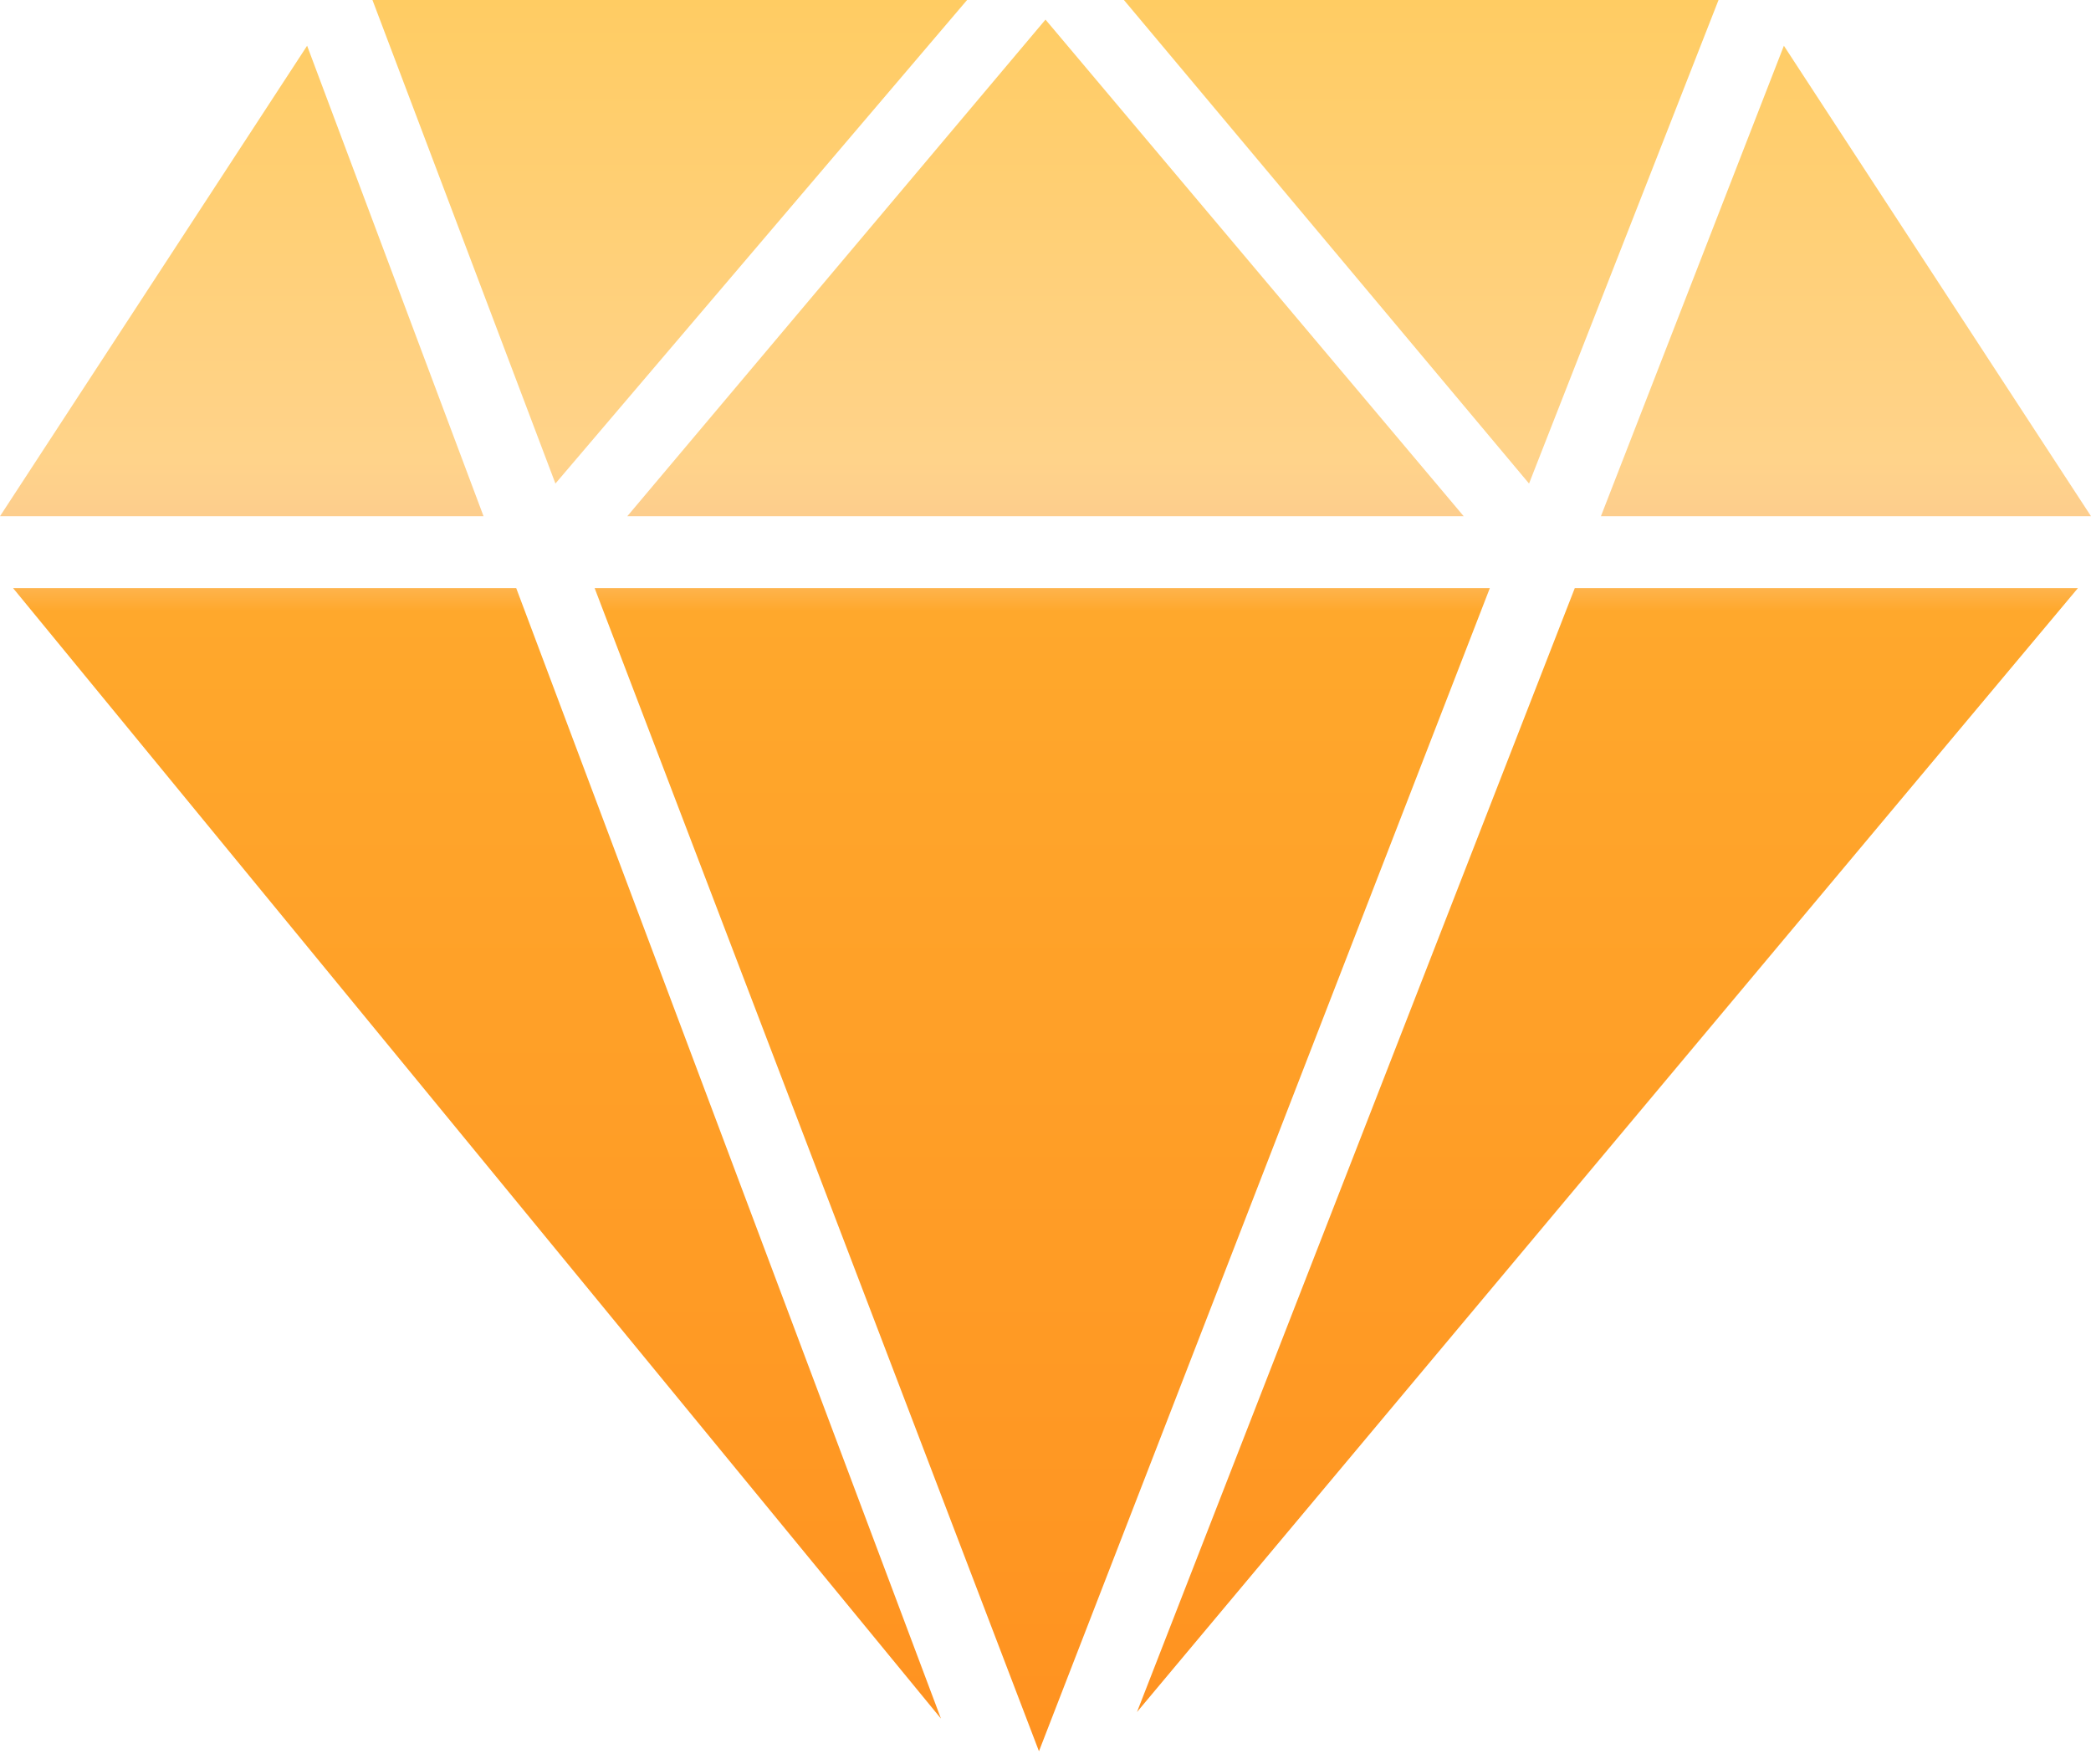 <svg width="32" height="27" viewBox="0 0 32 27" fill="none" xmlns="http://www.w3.org/2000/svg">
<path d="M24.5 7.9L27.3 0.7L32 7.9H24.5ZM17.2 0H26.3L23.4 7.4L17.2 0ZM9.6 7.9L16 0.3L22.4 7.9H9.6ZM5.7 0H14.8L8.5 7.4L5.7 0ZM0 7.9L4.7 0.7L7.4 7.9H0ZM14.4 26.3L0.2 9H7.9L14.4 26.3ZM22.8 9L15.9 26.8L9.1 9H22.8ZM31.8 9L17.4 26.2L24.1 9H31.8Z" fill="url(#paint0_linear)"/>
<defs>
<linearGradient id="paint0_linear" x1="15.991" y1="26.85" x2="15.991" y2="0.008" gradientUnits="userSpaceOnUse">
<stop stop-color="#FF9220"/>
<stop offset="0.652" stop-color="#FFA82C"/>
<stop offset="0.692" stop-color="#FCCB8E"/>
<stop offset="0.738" stop-color="#FFD38A"/>
<stop offset="1" stop-color="#FFCC63"/>
</linearGradient>
</defs>
</svg>
